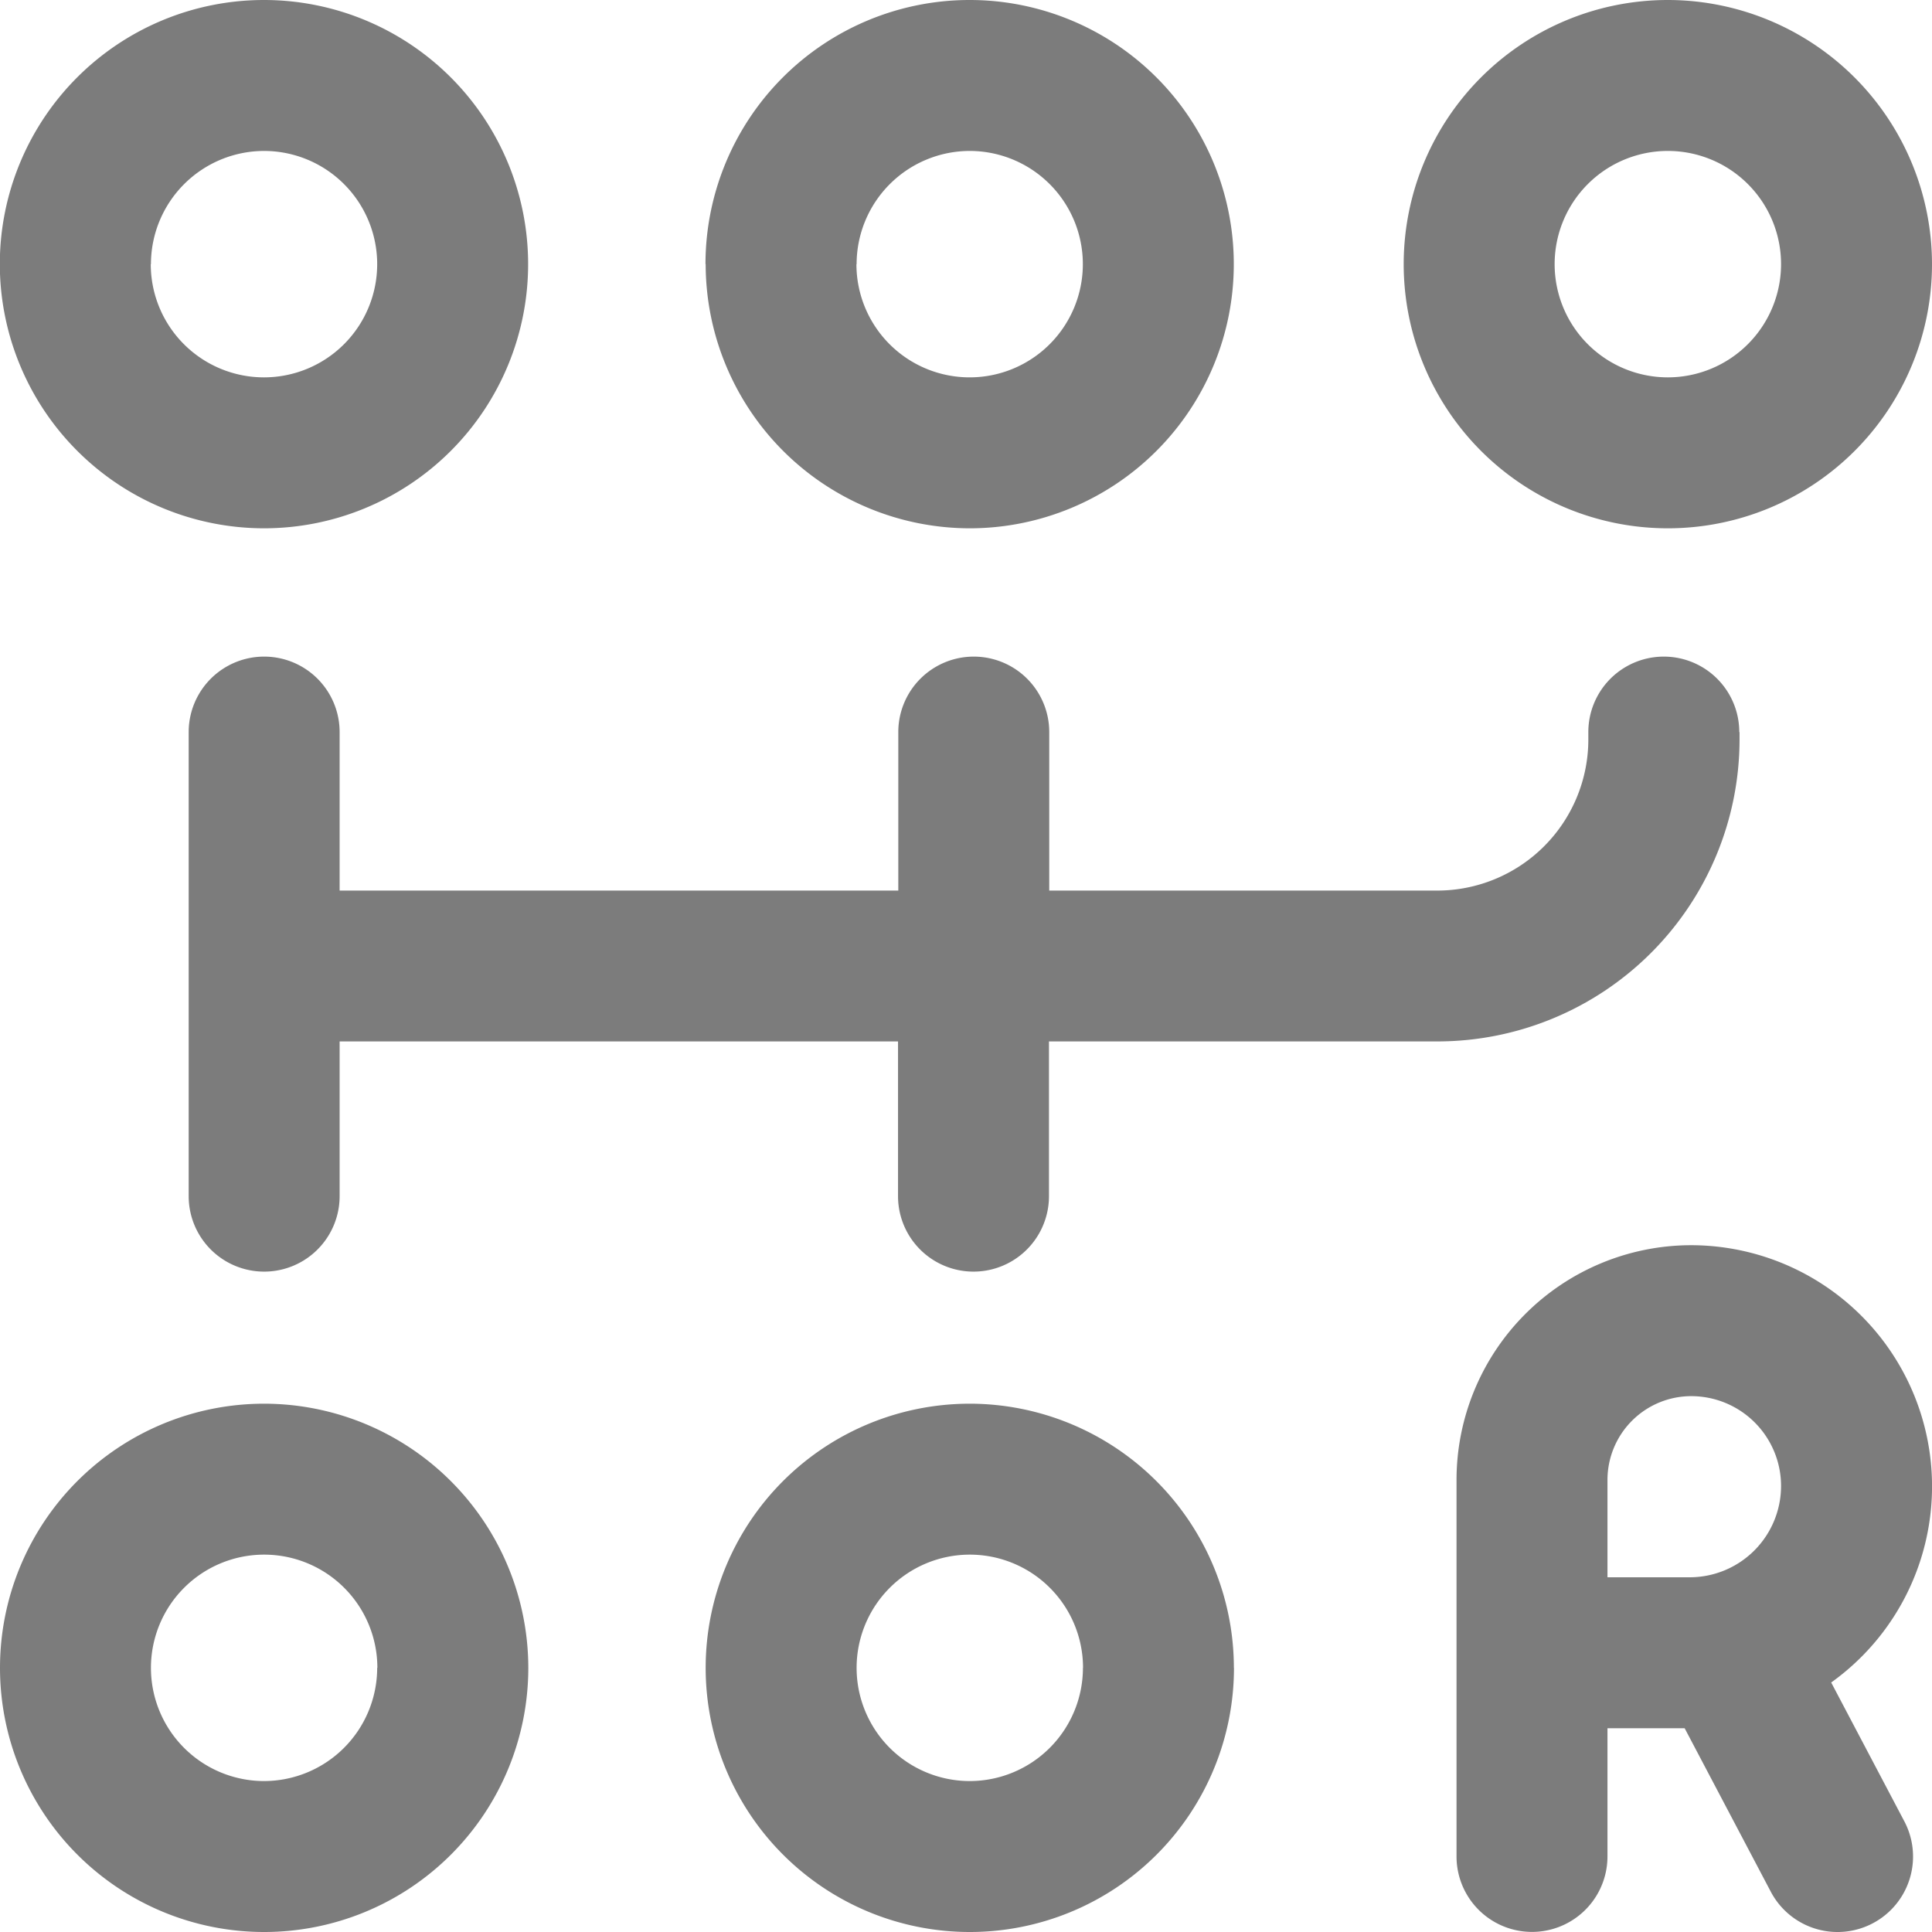 <svg xmlns="http://www.w3.org/2000/svg" width="21.503" height="21.503" viewBox="0 0 21.503 21.503">
  <path id="manual-transmission" d="M19.363,8.148v.084A3.364,3.364,0,0,1,16,11.591H11.677v1.722a.84.84,0,1,1-1.68,0V11.591H3.782v1.722a.84.84,0,1,1-1.68,0V8.148a.84.84,0,1,1,1.68,0V9.912H10V8.148a.84.84,0,1,1,1.68,0V9.912H16a1.682,1.682,0,0,0,1.68-1.68V8.148a.84.84,0,1,1,1.68,0ZM0,2.94a2.94,2.94,0,1,1,2.94,2.94A2.943,2.943,0,0,1,0,2.94Zm1.68,0a1.26,1.26,0,1,0,1.26-1.26A1.261,1.261,0,0,0,1.682,2.94Zm6.174,0A2.94,2.94,0,1,1,10.8,5.88,2.943,2.943,0,0,1,7.856,2.94Zm1.68,0A1.26,1.26,0,1,0,10.8,1.68,1.261,1.261,0,0,0,9.536,2.94ZM5.882,18.563a2.94,2.94,0,1,1-2.94-2.94A2.943,2.943,0,0,1,5.882,18.563Zm-1.68,0a1.26,1.26,0,1,0-1.26,1.26A1.261,1.261,0,0,0,4.2,18.563Zm9.534,0a2.94,2.94,0,1,1-2.94-2.94A2.943,2.943,0,0,1,13.735,18.563Zm-1.68,0a1.26,1.26,0,1,0-1.26,1.26A1.261,1.261,0,0,0,12.055,18.563ZM21.505,2.94A2.94,2.94,0,1,1,18.565,0,2.943,2.943,0,0,1,21.505,2.94Zm-1.68,0a1.26,1.26,0,1,0-1.26,1.26A1.261,1.261,0,0,0,19.825,2.94Zm.558,15.786a2.684,2.684,0,0,0-1.559-4.867,2.614,2.614,0,0,0-2.611,2.611v4.192a.84.84,0,1,0,1.68,0V19.235h.859l.959,1.82a.84.84,0,1,0,1.486-.784Zm-2.49-2.255a.933.933,0,0,1,.932-.932,1,1,0,0,1,1,1,1.017,1.017,0,0,1-1.016,1.016h-.916Z" transform="translate(-0.002)" fill="#7c7c7c"/>
</svg>
